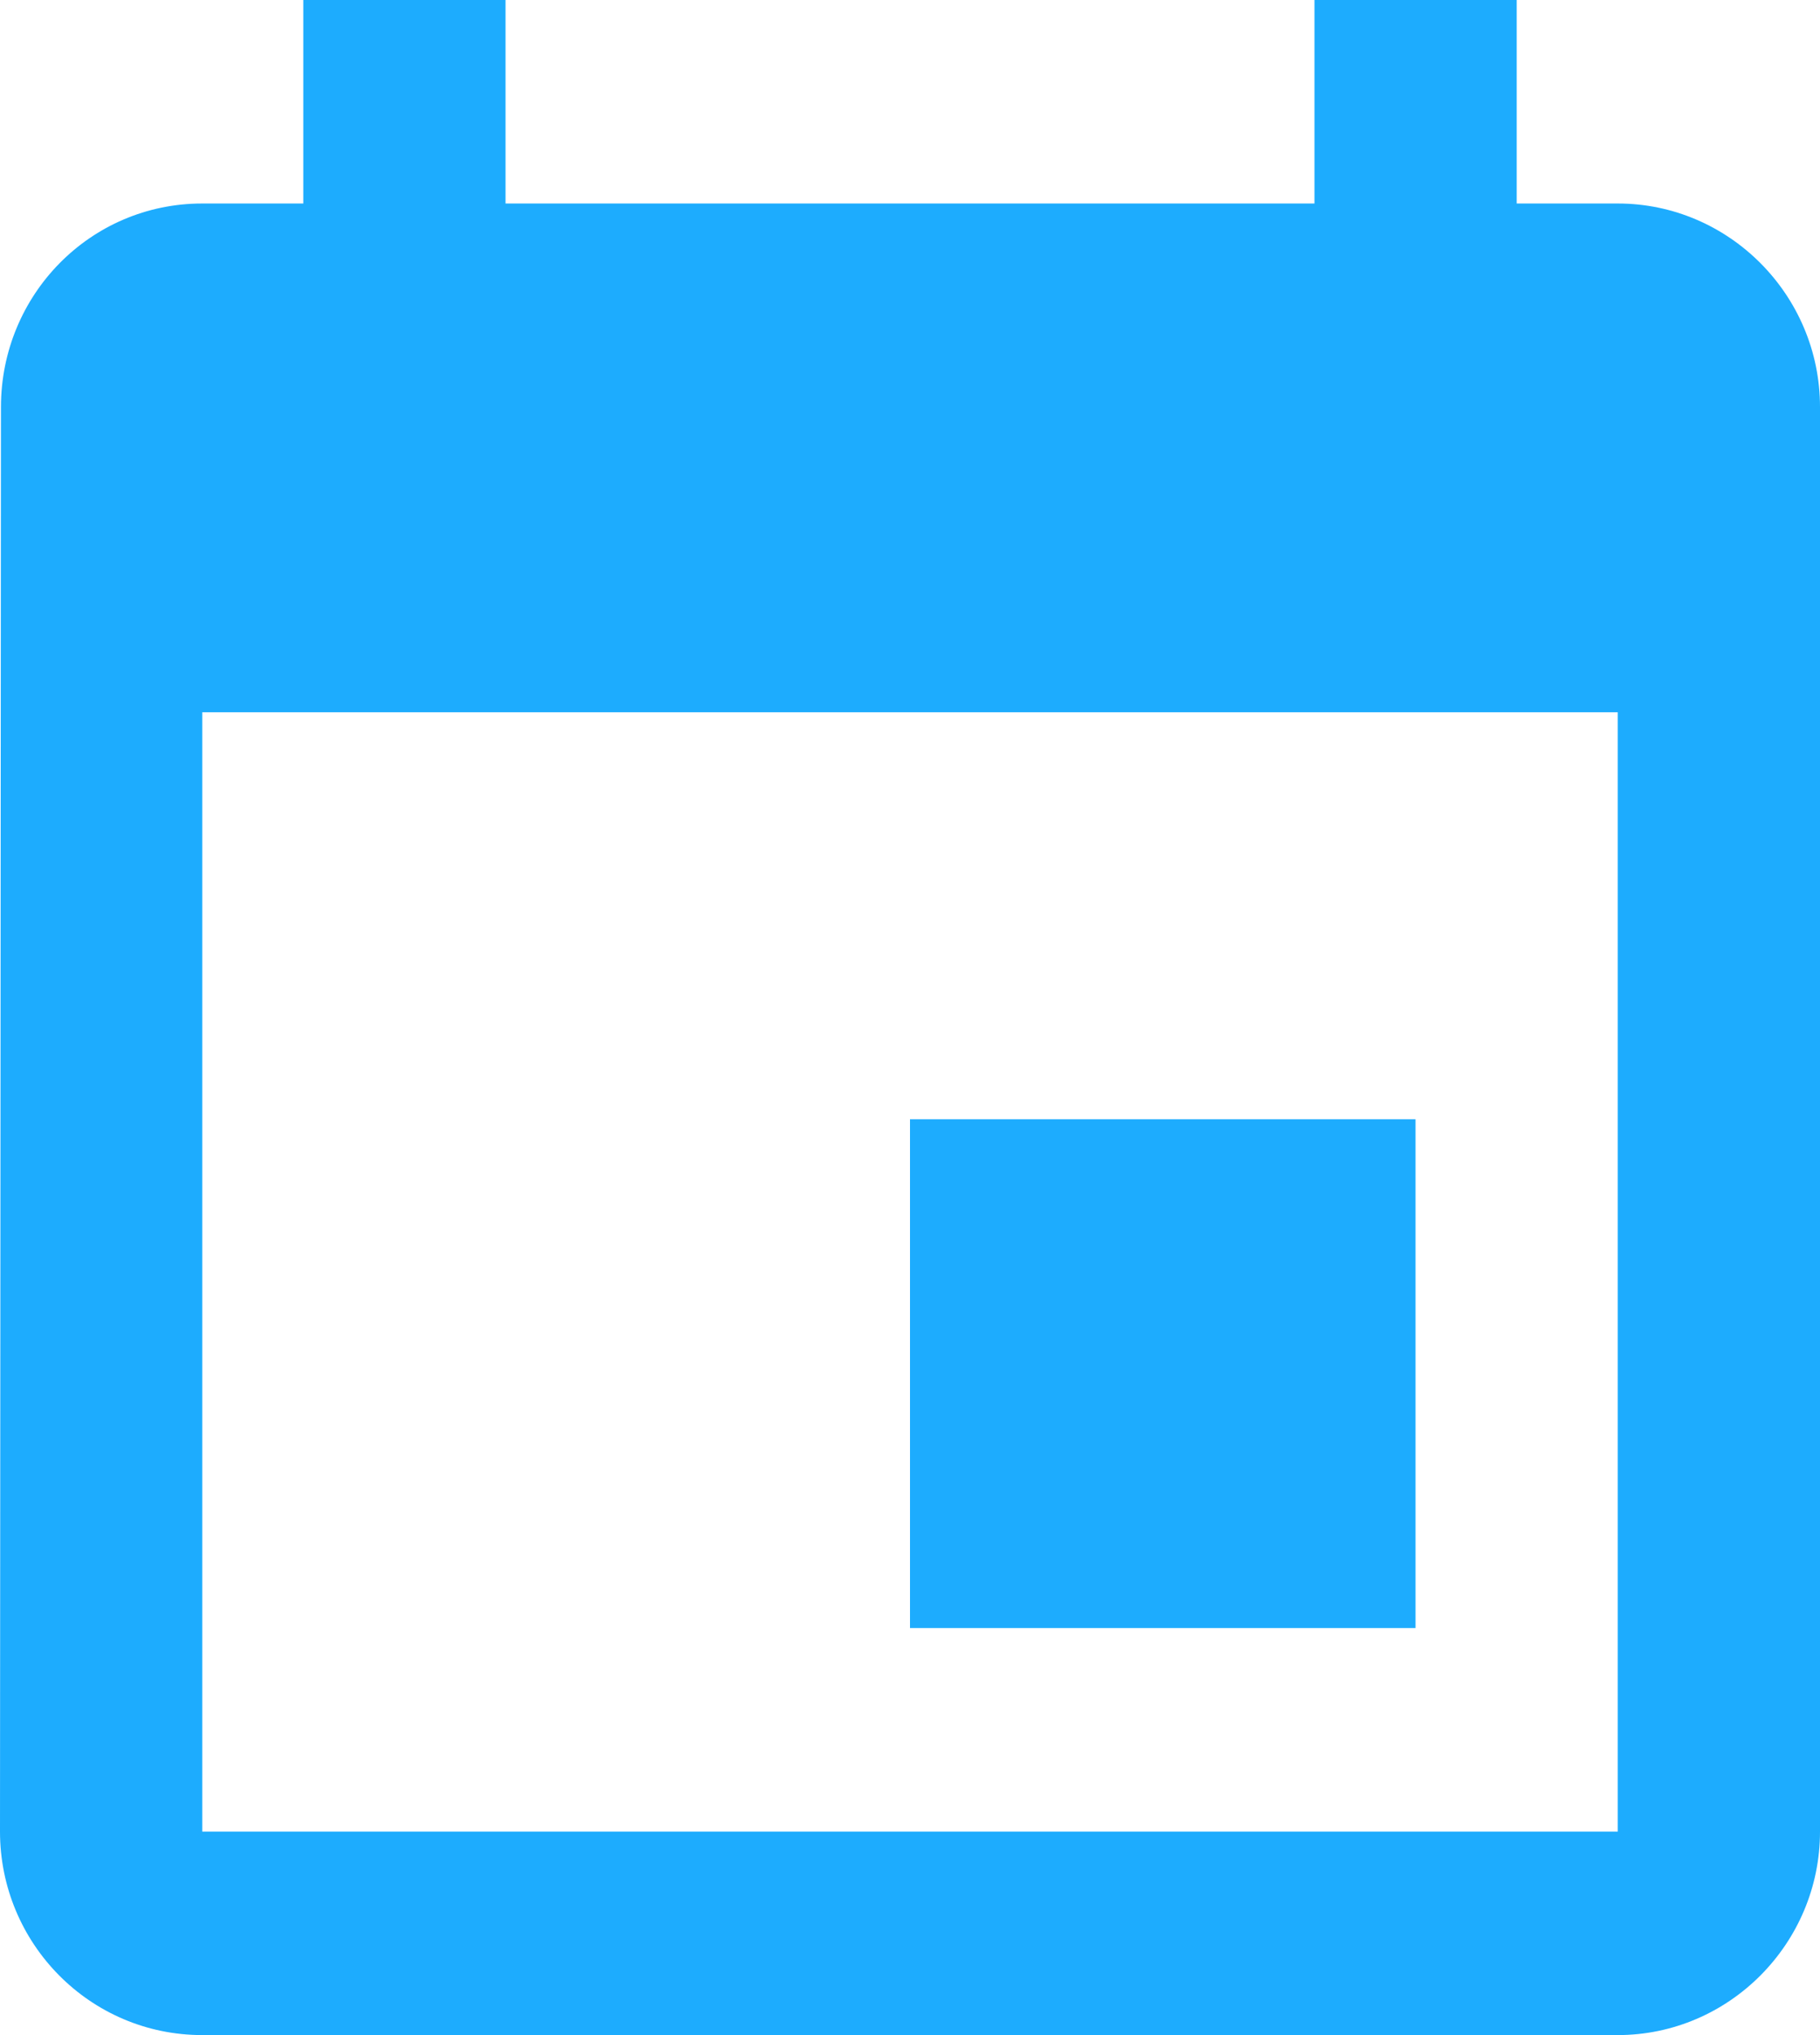 <svg width="17" height="19" viewBox="0 0 17 19" fill="none" xmlns="http://www.w3.org/2000/svg">
<path d="M13.222 10.45H8.5V15.2H13.222V10.45ZM12.278 0V1.9H4.722V0H2.833V1.9H1.889C0.841 1.9 0.009 2.755 0.009 3.8L0 17.1C0 18.145 0.841 19 1.889 19H15.111C16.15 19 17 18.145 17 17.1V3.8C17 2.755 16.15 1.9 15.111 1.9H14.167V0H12.278ZM15.111 17.1H1.889V6.65H15.111V17.1Z" fill="#1DACFE"/>
</svg>
